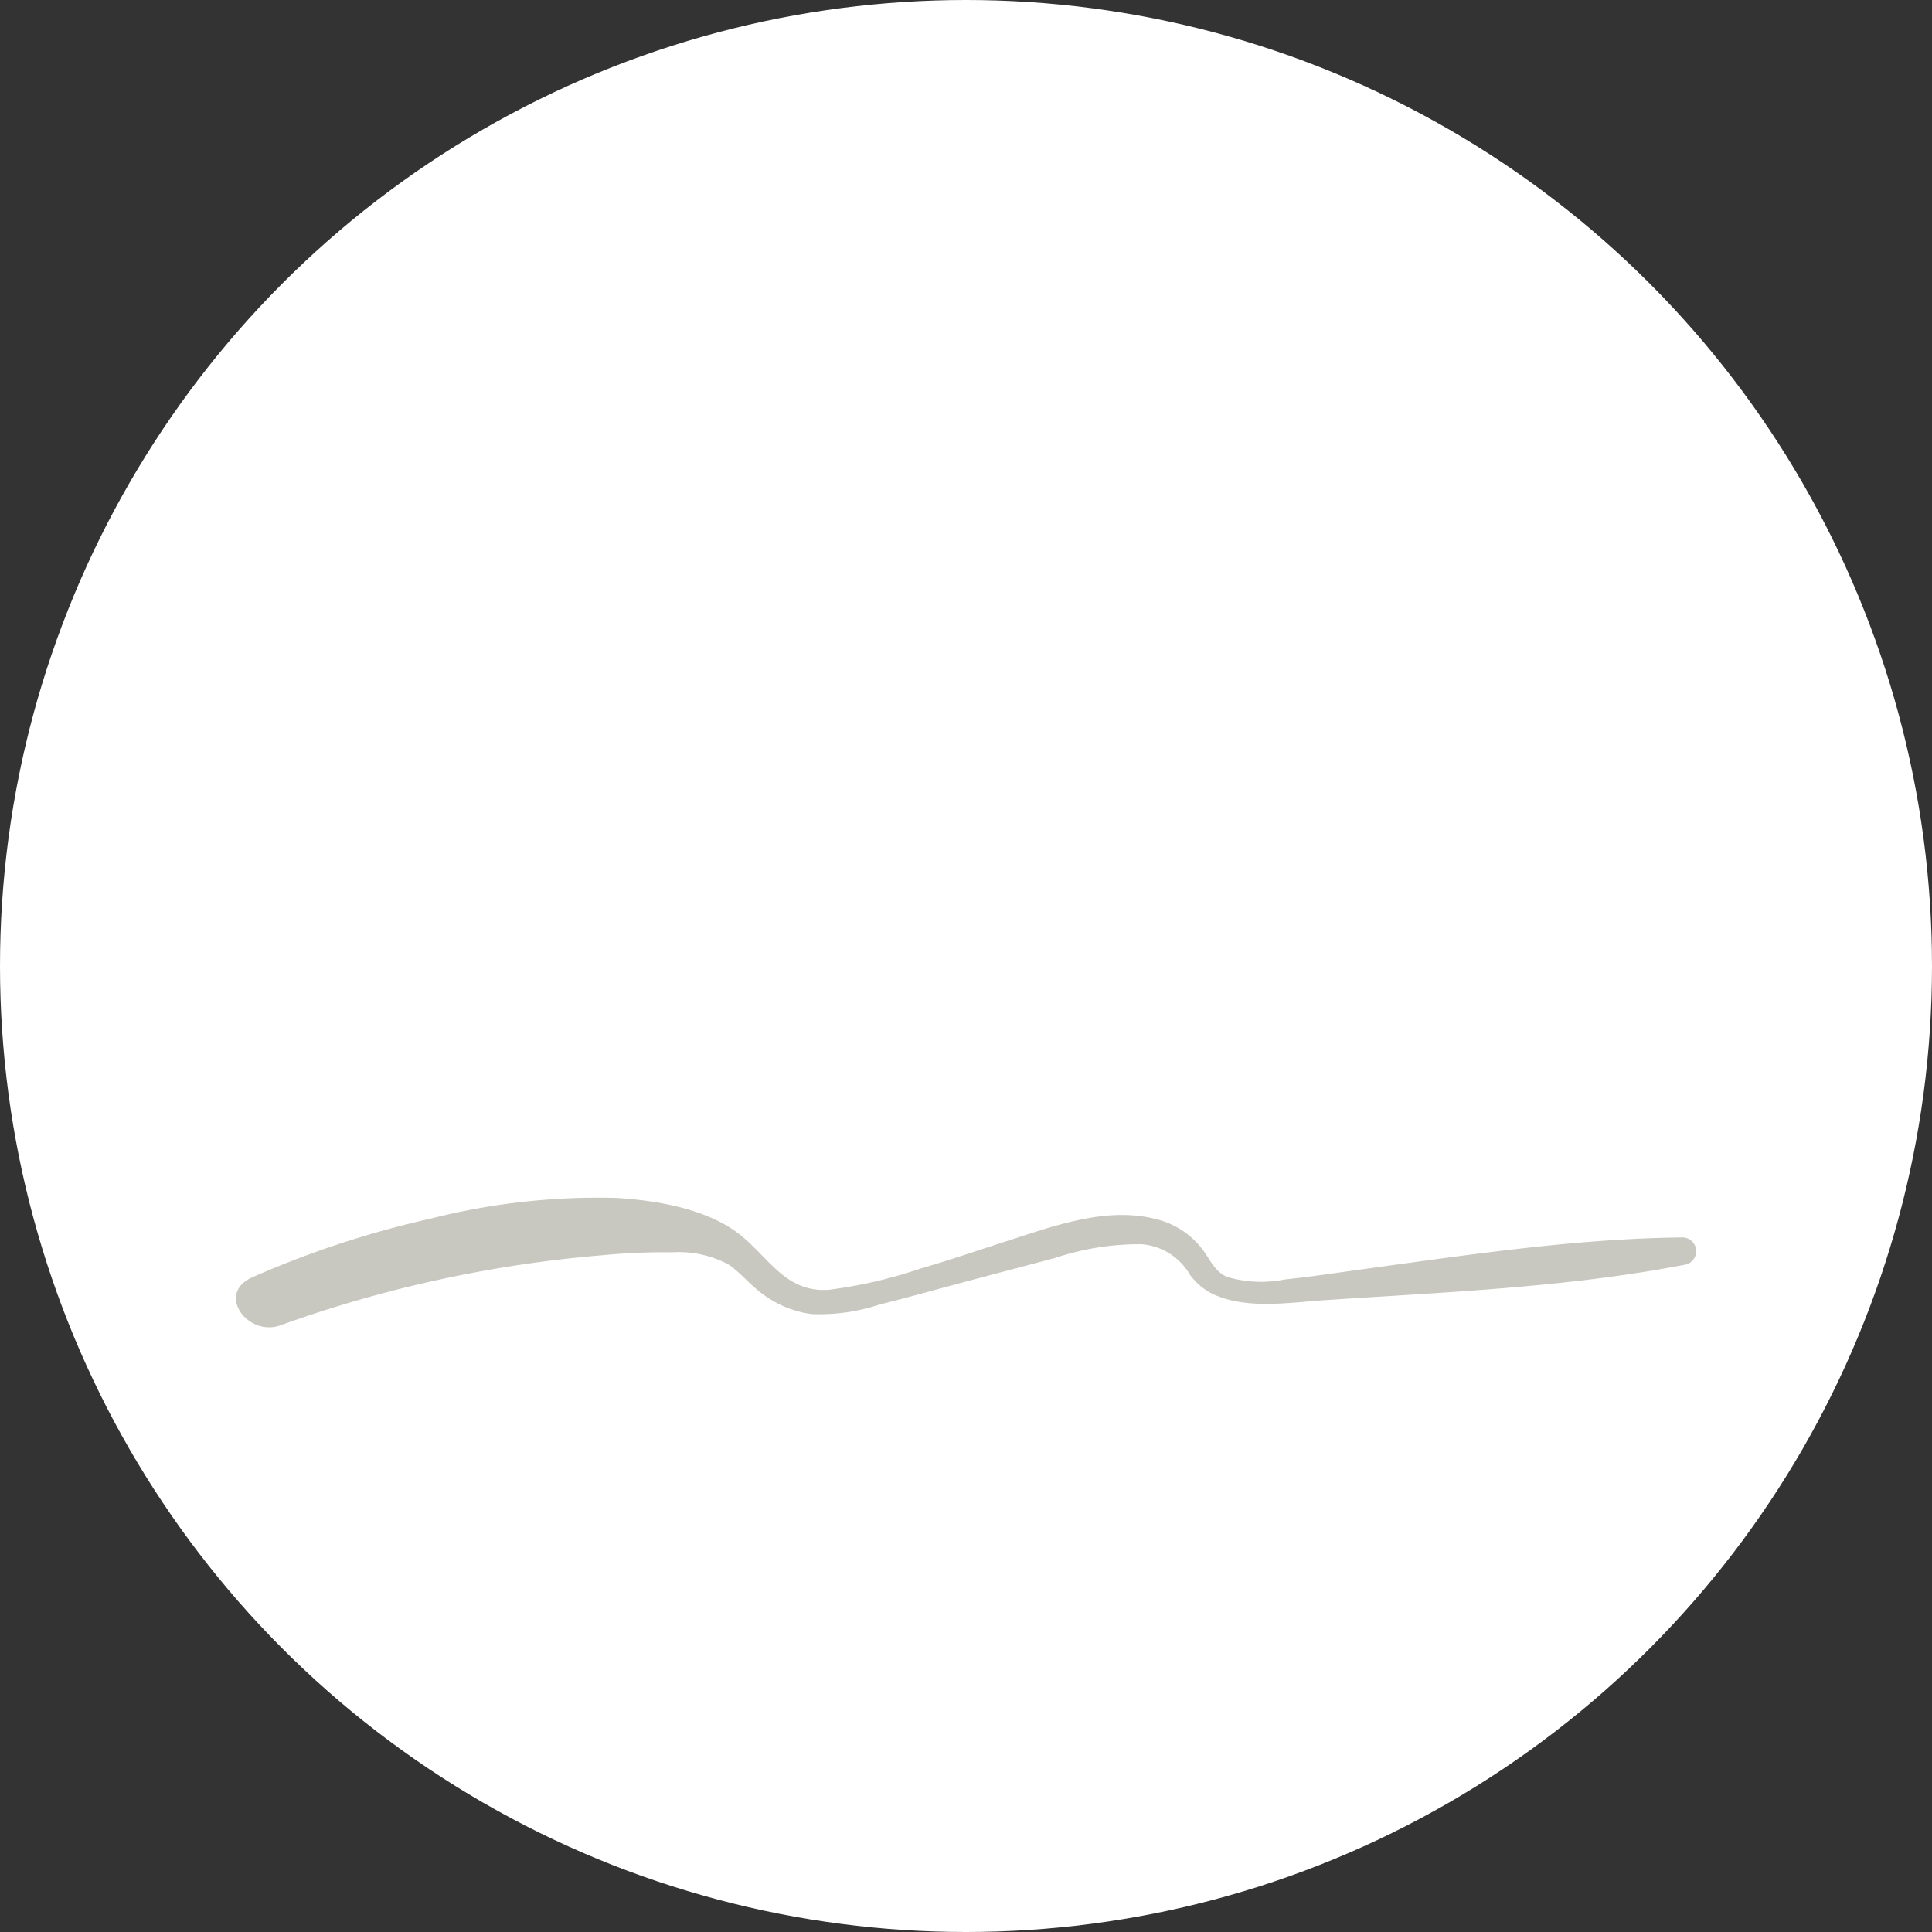 <svg xmlns="http://www.w3.org/2000/svg" xmlns:xlink="http://www.w3.org/1999/xlink" width="131" height="131" viewBox="0 0 131 131">
  <rect x="0" y="0" width="131" height="131" fill="#333333" stroke="none"/>
  <defs>
    <clipPath id="clip-path">
      <rect id="長方形_25184" data-name="長方形 25184" width="99" height="8.826" transform="translate(0 0)" fill="#c8c8c0"/>
    </clipPath>
  </defs>
  <g id="グループ_21568" data-name="グループ 21568" transform="translate(-609 -1065)">
    <circle id="楕円形_78" data-name="楕円形 78" cx="65.5" cy="65.5" r="65.5" transform="translate(609 1065)" fill="#fff"/>
    <g id="グループ_21450" data-name="グループ 21450" transform="translate(625 1146.174)">
      <g id="グループ_21449" data-name="グループ 21449" transform="translate(0 0)" clip-path="url(#clip-path)">
        <path id="パス_54443" data-name="パス 54443" d="M3.057,8.674A85.077,85.077,0,0,1,24.827,3.94a43.006,43.006,0,0,1,4.742-.2,7.116,7.116,0,0,1,3.843.836c.816.566,1.467,1.385,2.279,1.976a7.071,7.071,0,0,0,3.327,1.374,12.869,12.869,0,0,0,4.591-.636c2-.5,3.98-1.06,5.969-1.589s3.982-1.055,5.972-1.583a18.236,18.236,0,0,1,5.816-.929,4.17,4.17,0,0,1,3.323,2.075,4.165,4.165,0,0,0,1.693,1.369c2.263.986,5.165.5,7.534.345,8.068-.537,16.338-.853,24.289-2.39a.933.933,0,0,0-.191-1.855c-7.2.078-14.453,1.18-21.578,2.149-1.775.242-3.549.518-5.332.7A8.119,8.119,0,0,1,67.185,5.4c-.849-.388-1.124-1.168-1.661-1.871a5.589,5.589,0,0,0-2.985-2c-3.486-.965-7.163.461-10.461,1.512-1.875.6-3.738,1.245-5.629,1.79a31.908,31.908,0,0,1-6.23,1.449c-2.856.207-4-2.034-5.9-3.618C32.094.815,28.624.232,25.84.054a46.076,46.076,0,0,0-12.627,1.4,65.437,65.437,0,0,0-12.1,3.976C-1.4,6.536.824,9.53,3.057,8.674" transform="translate(0 0)" fill="#c8c8c0"/>
      </g>
    </g>
  </g>
</svg>
